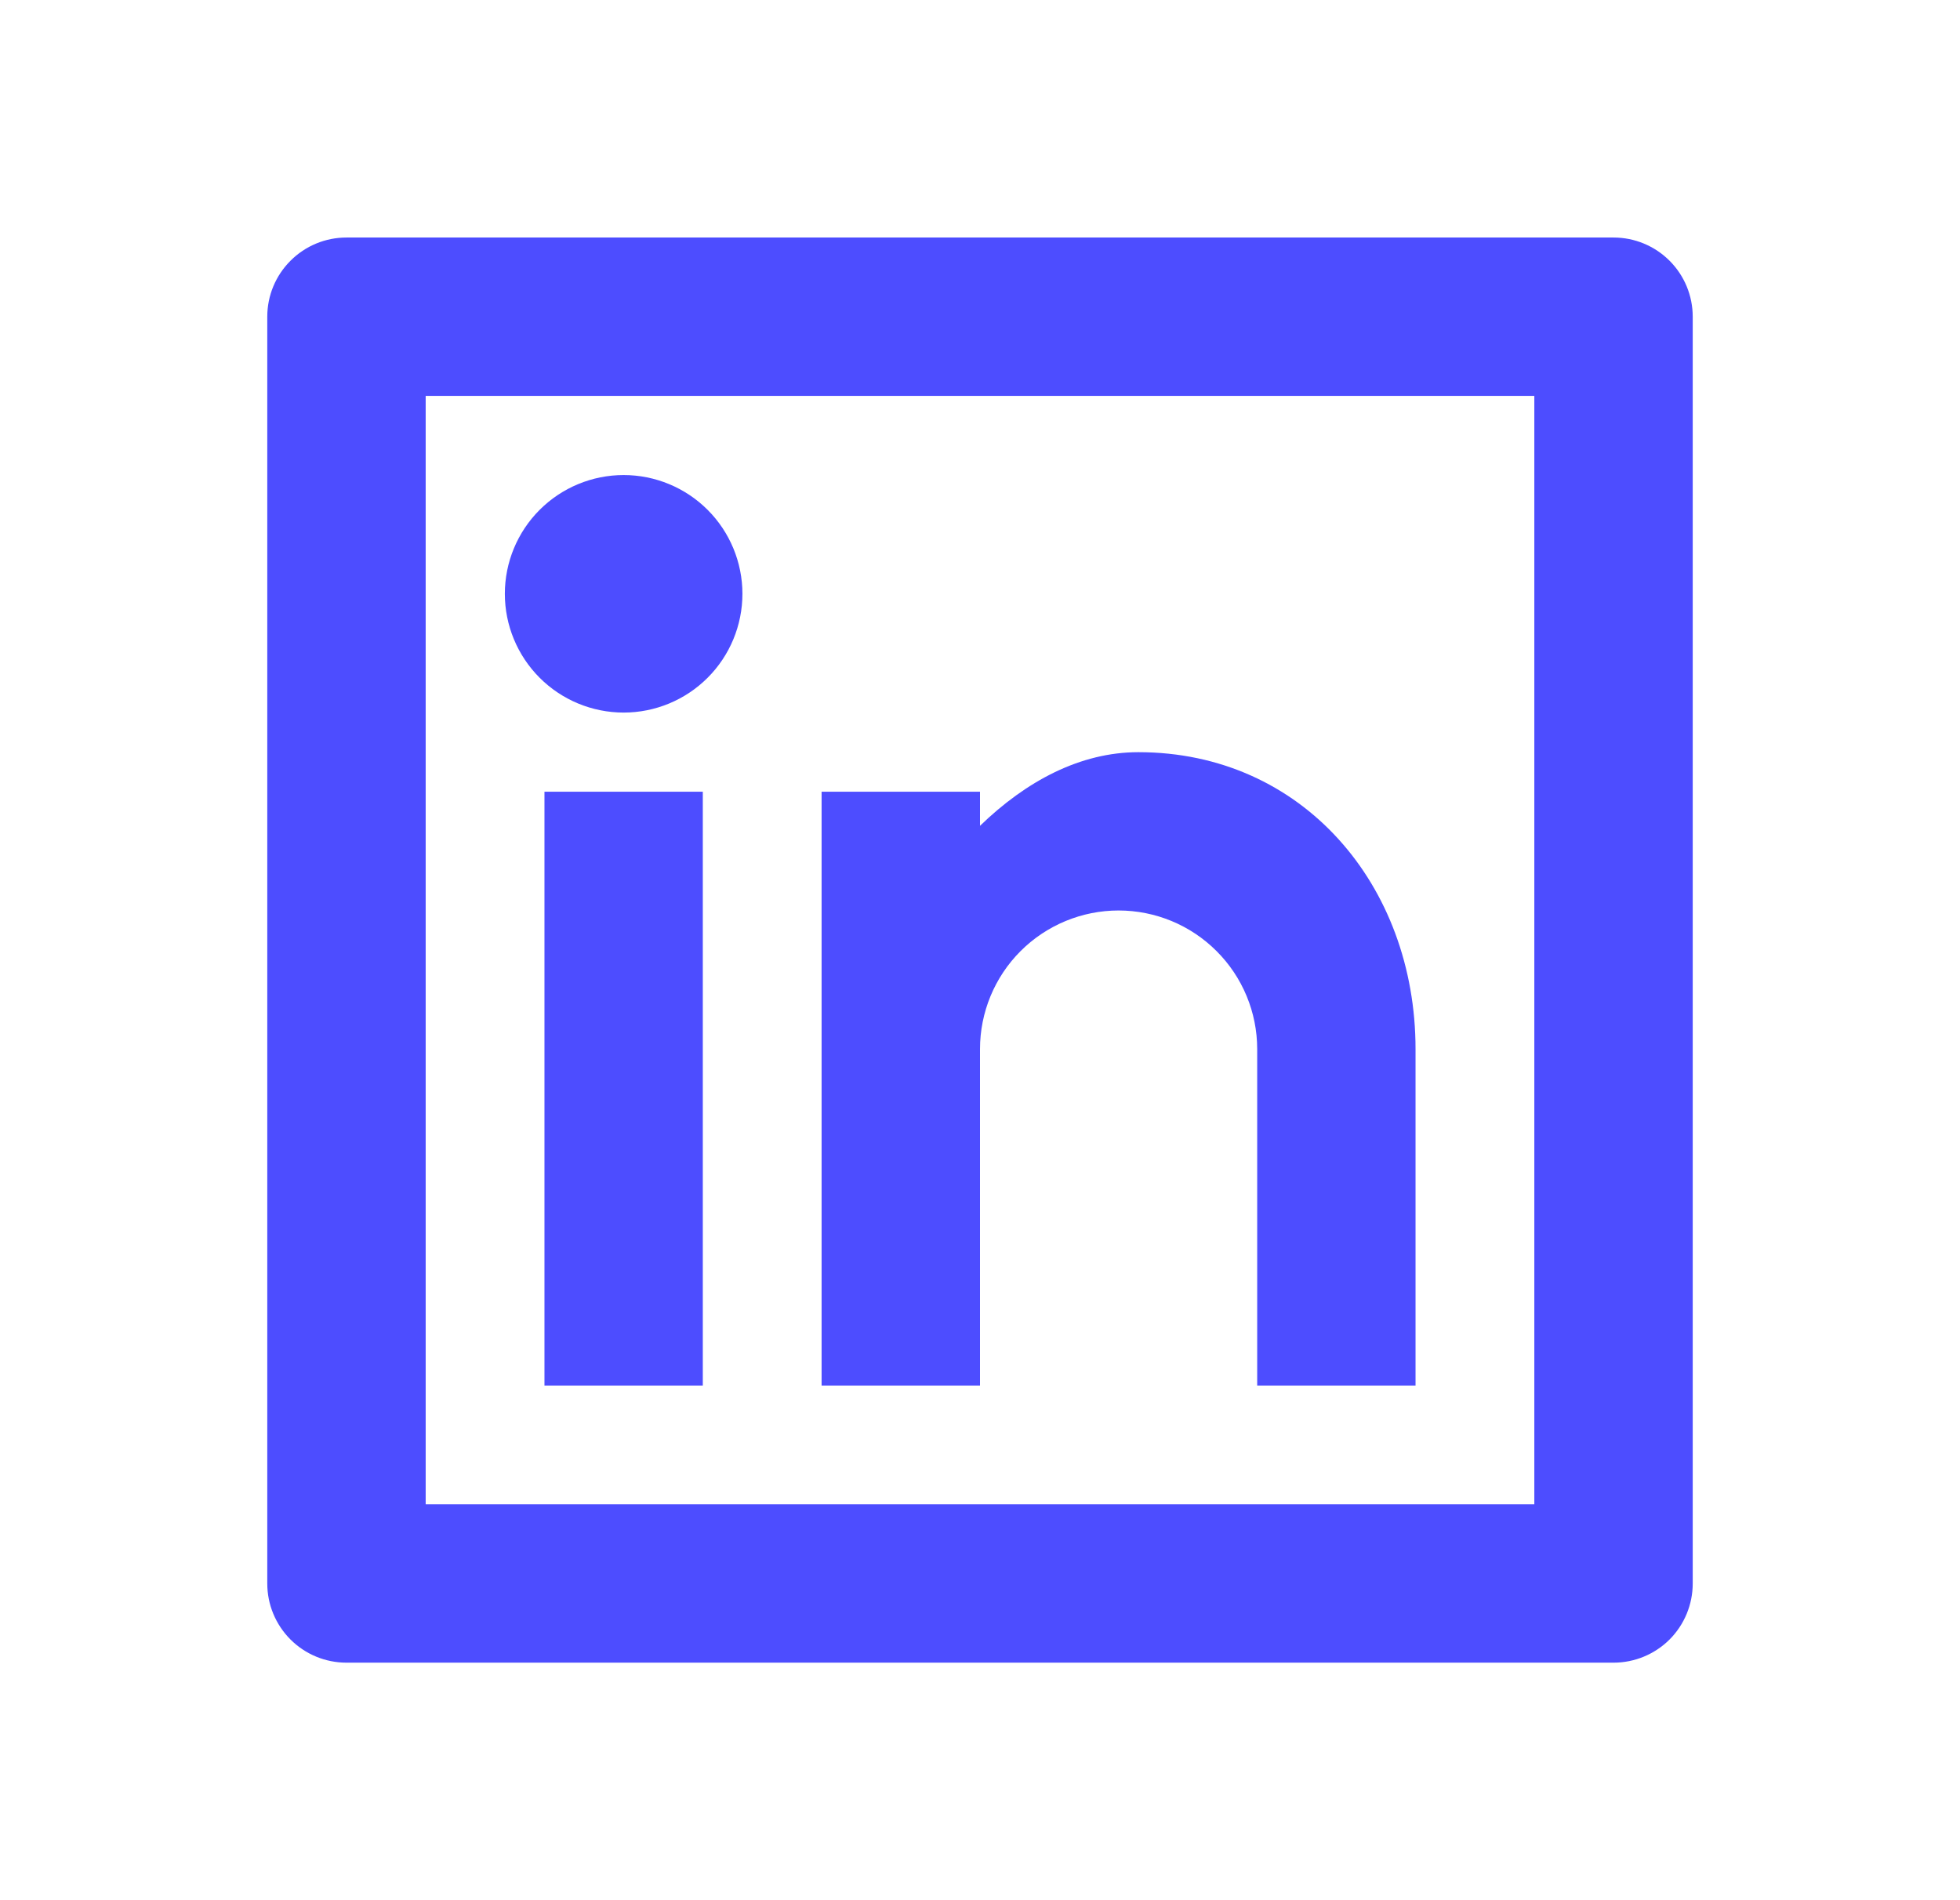 <svg width="33" height="32" viewBox="0 0 33 32" fill="none" xmlns="http://www.w3.org/2000/svg">
<path d="M5.833 4H27.167C27.52 4 27.859 4.14 28.11 4.391C28.36 4.641 28.5 4.98 28.5 5.333V26.667C28.5 27.02 28.36 27.359 28.11 27.61C27.859 27.86 27.52 28 27.167 28H5.833C5.48 28 5.141 27.86 4.891 27.61C4.64 27.359 4.5 27.02 4.5 26.667V5.333C4.5 4.98 4.64 4.641 4.891 4.391C5.141 4.14 5.48 4 5.833 4ZM7.167 6.667V25.333H25.833V6.667H7.167ZM10.5 12C9.97 12 9.461 11.789 9.086 11.414C8.711 11.039 8.5 10.53 8.5 10C8.5 9.47 8.711 8.961 9.086 8.586C9.461 8.211 9.97 8 10.5 8C11.03 8 11.539 8.211 11.914 8.586C12.289 8.961 12.5 9.47 12.5 10C12.5 10.53 12.289 11.039 11.914 11.414C11.539 11.789 11.03 12 10.5 12ZM9.167 13.333H11.833V23.333H9.167V13.333ZM16.5 13.907C17.279 13.153 18.188 12.667 19.167 12.667C21.928 12.667 23.833 14.905 23.833 17.667V23.333H21.167V17.667C21.167 17.048 20.921 16.454 20.483 16.017C20.046 15.579 19.452 15.333 18.833 15.333C18.215 15.333 17.621 15.579 17.183 16.017C16.746 16.454 16.5 17.048 16.5 17.667V23.333H13.833V13.333H16.5V13.907Z" fill="#4D4DFF"/>
</svg>
